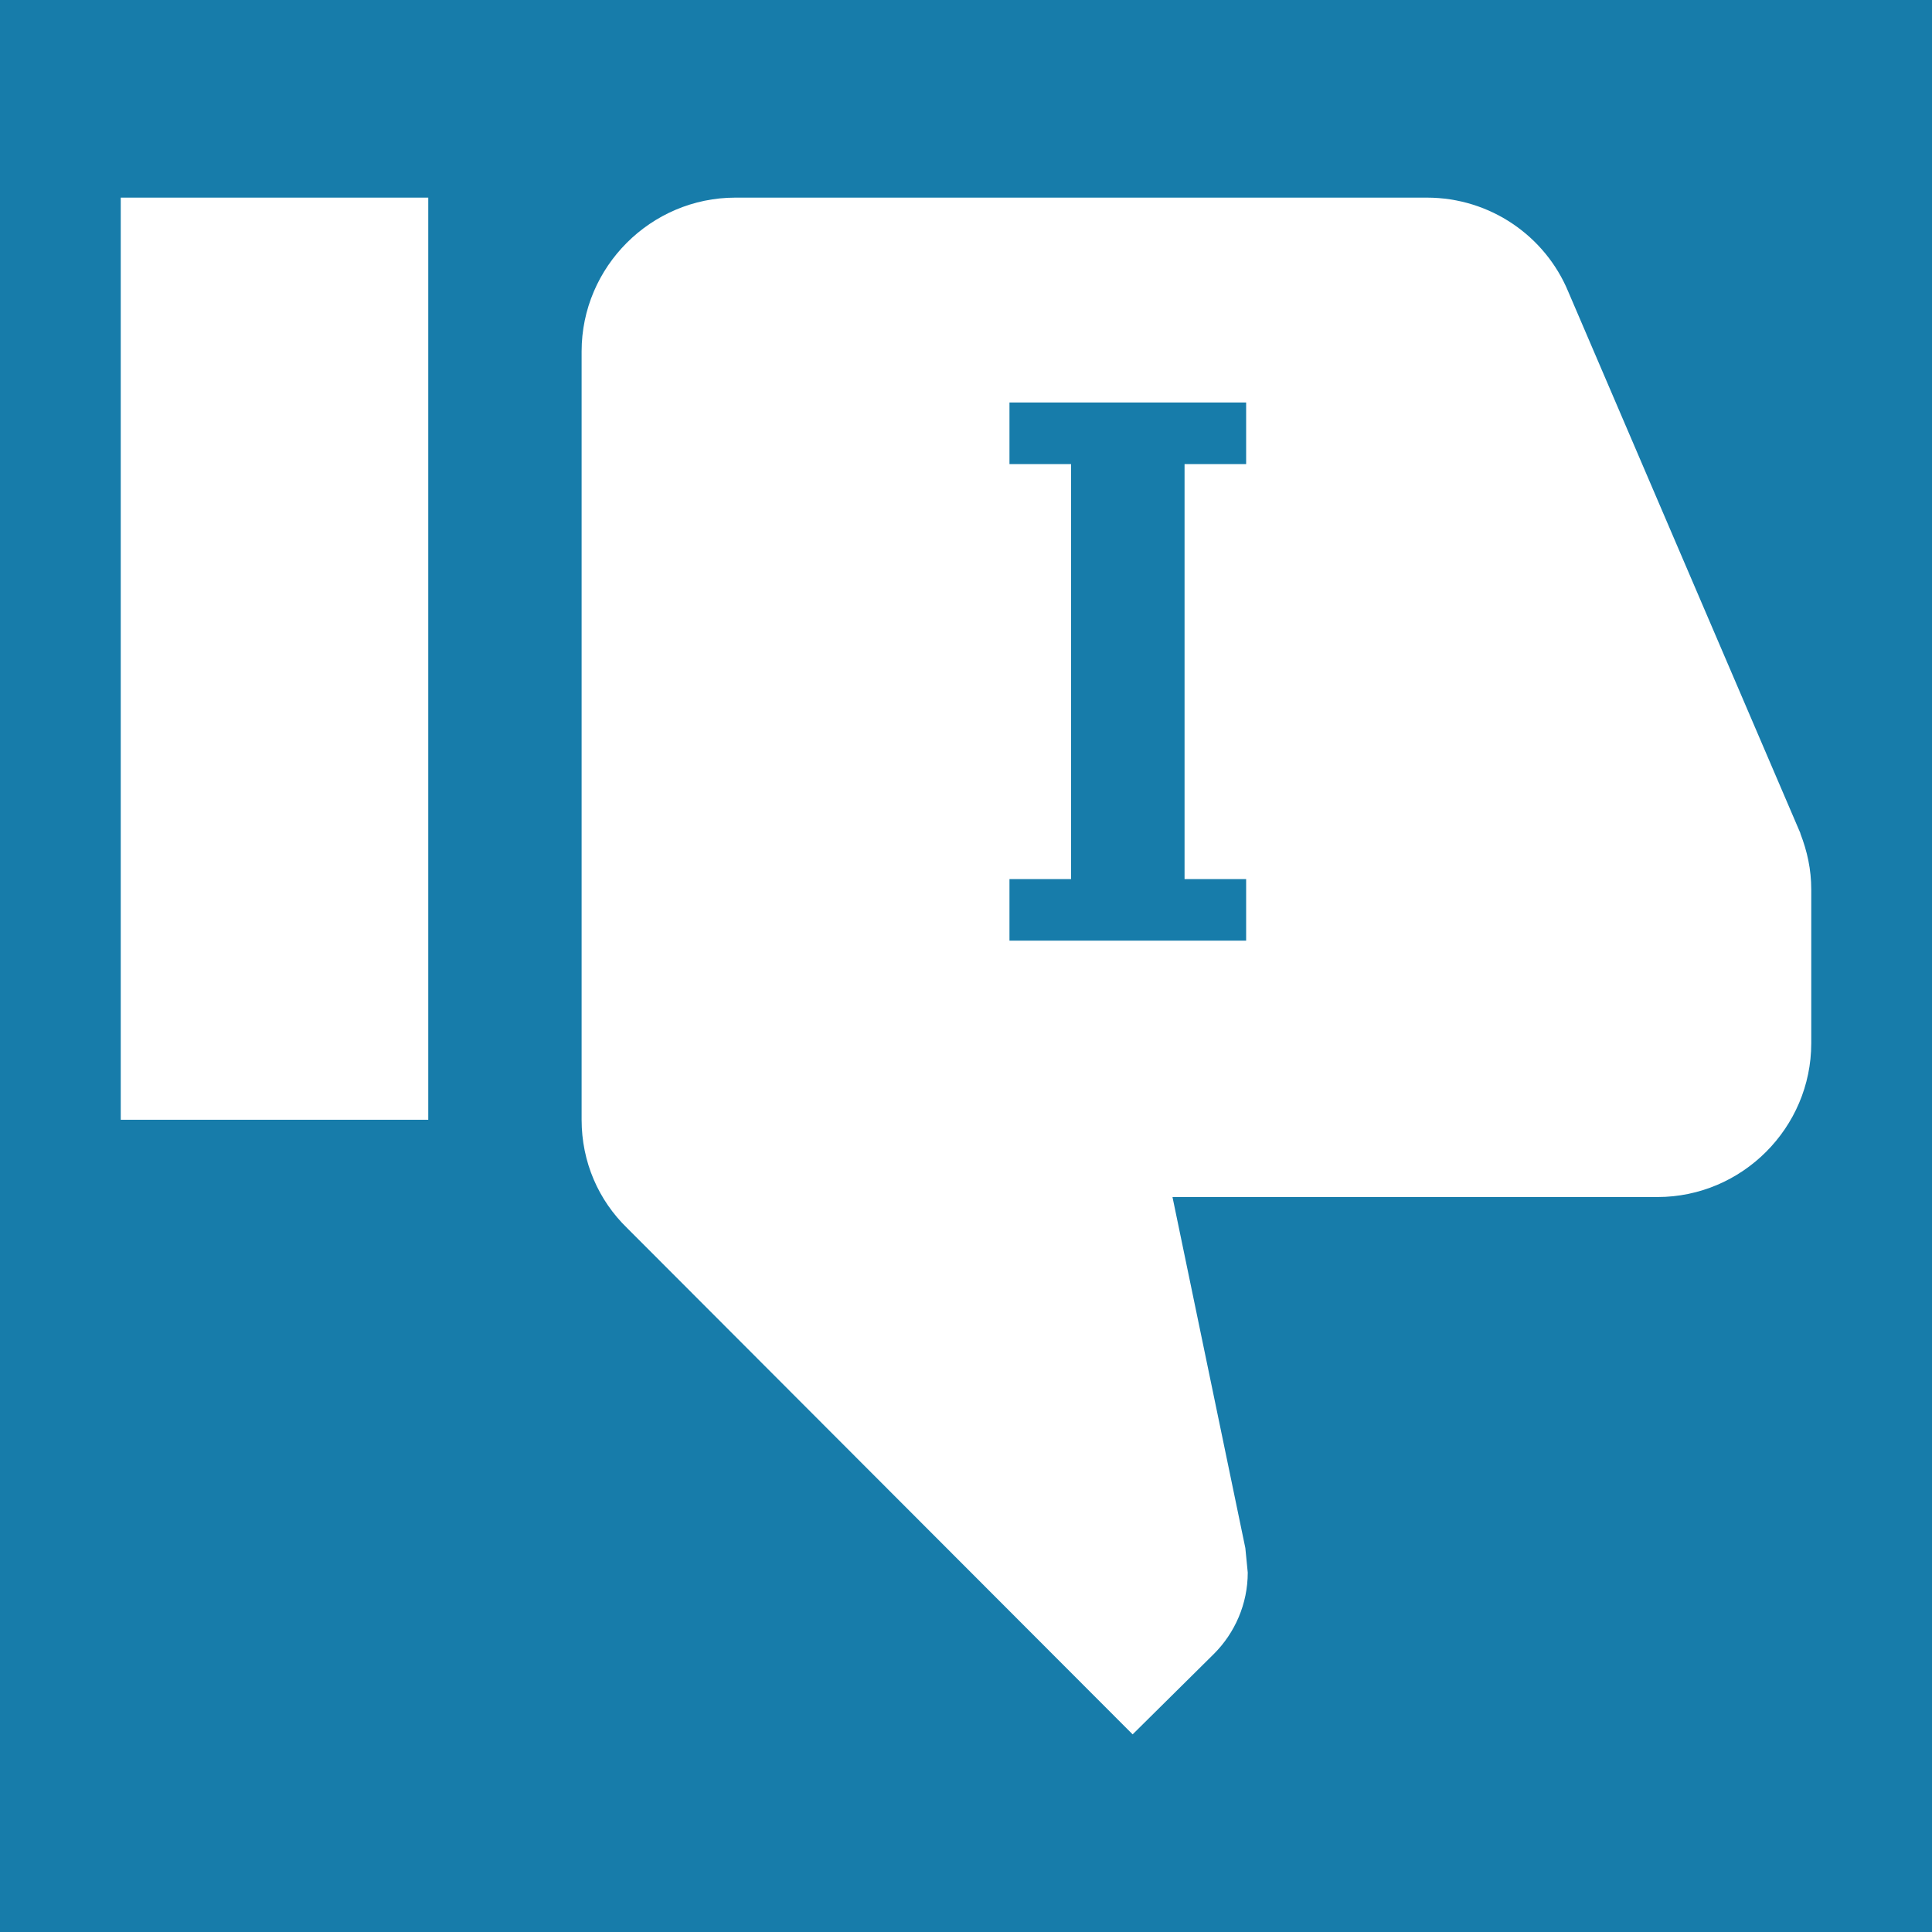 <?xml version="1.0" encoding="UTF-8"?>
<svg id="Calque_1" data-name="Calque 1" xmlns="http://www.w3.org/2000/svg" viewBox="0 0 48 48">
  <rect x="0" width="48" height="48" style="fill: #177caa;"/>
  <g>
    <rect x="3" y="4.91" width="7.64" height="22.91" style="fill: #fff;"/>
    <path d="M44.73,20.7l-5.77-13.46c-.57-1.37-1.93-2.33-3.51-2.33H18.27c-2.1,0-3.82,1.72-3.82,3.82V27.82c0,1.05,.42,2,1.13,2.69l12.56,12.58,2.02-2c.52-.52,.84-1.24,.84-2.02l-.06-.61-1.81-8.72h12.05c2.1,0,3.82-1.72,3.82-3.82v-3.82c0-.5-.1-.95-.27-1.39Zm-13.77-9.17h-1.53v10.31h1.53v1.53h-5.88v-1.53h1.53V11.53h-1.53v-1.53h5.88v1.53Z" style="fill: #fff;"/>
  </g>
</svg>